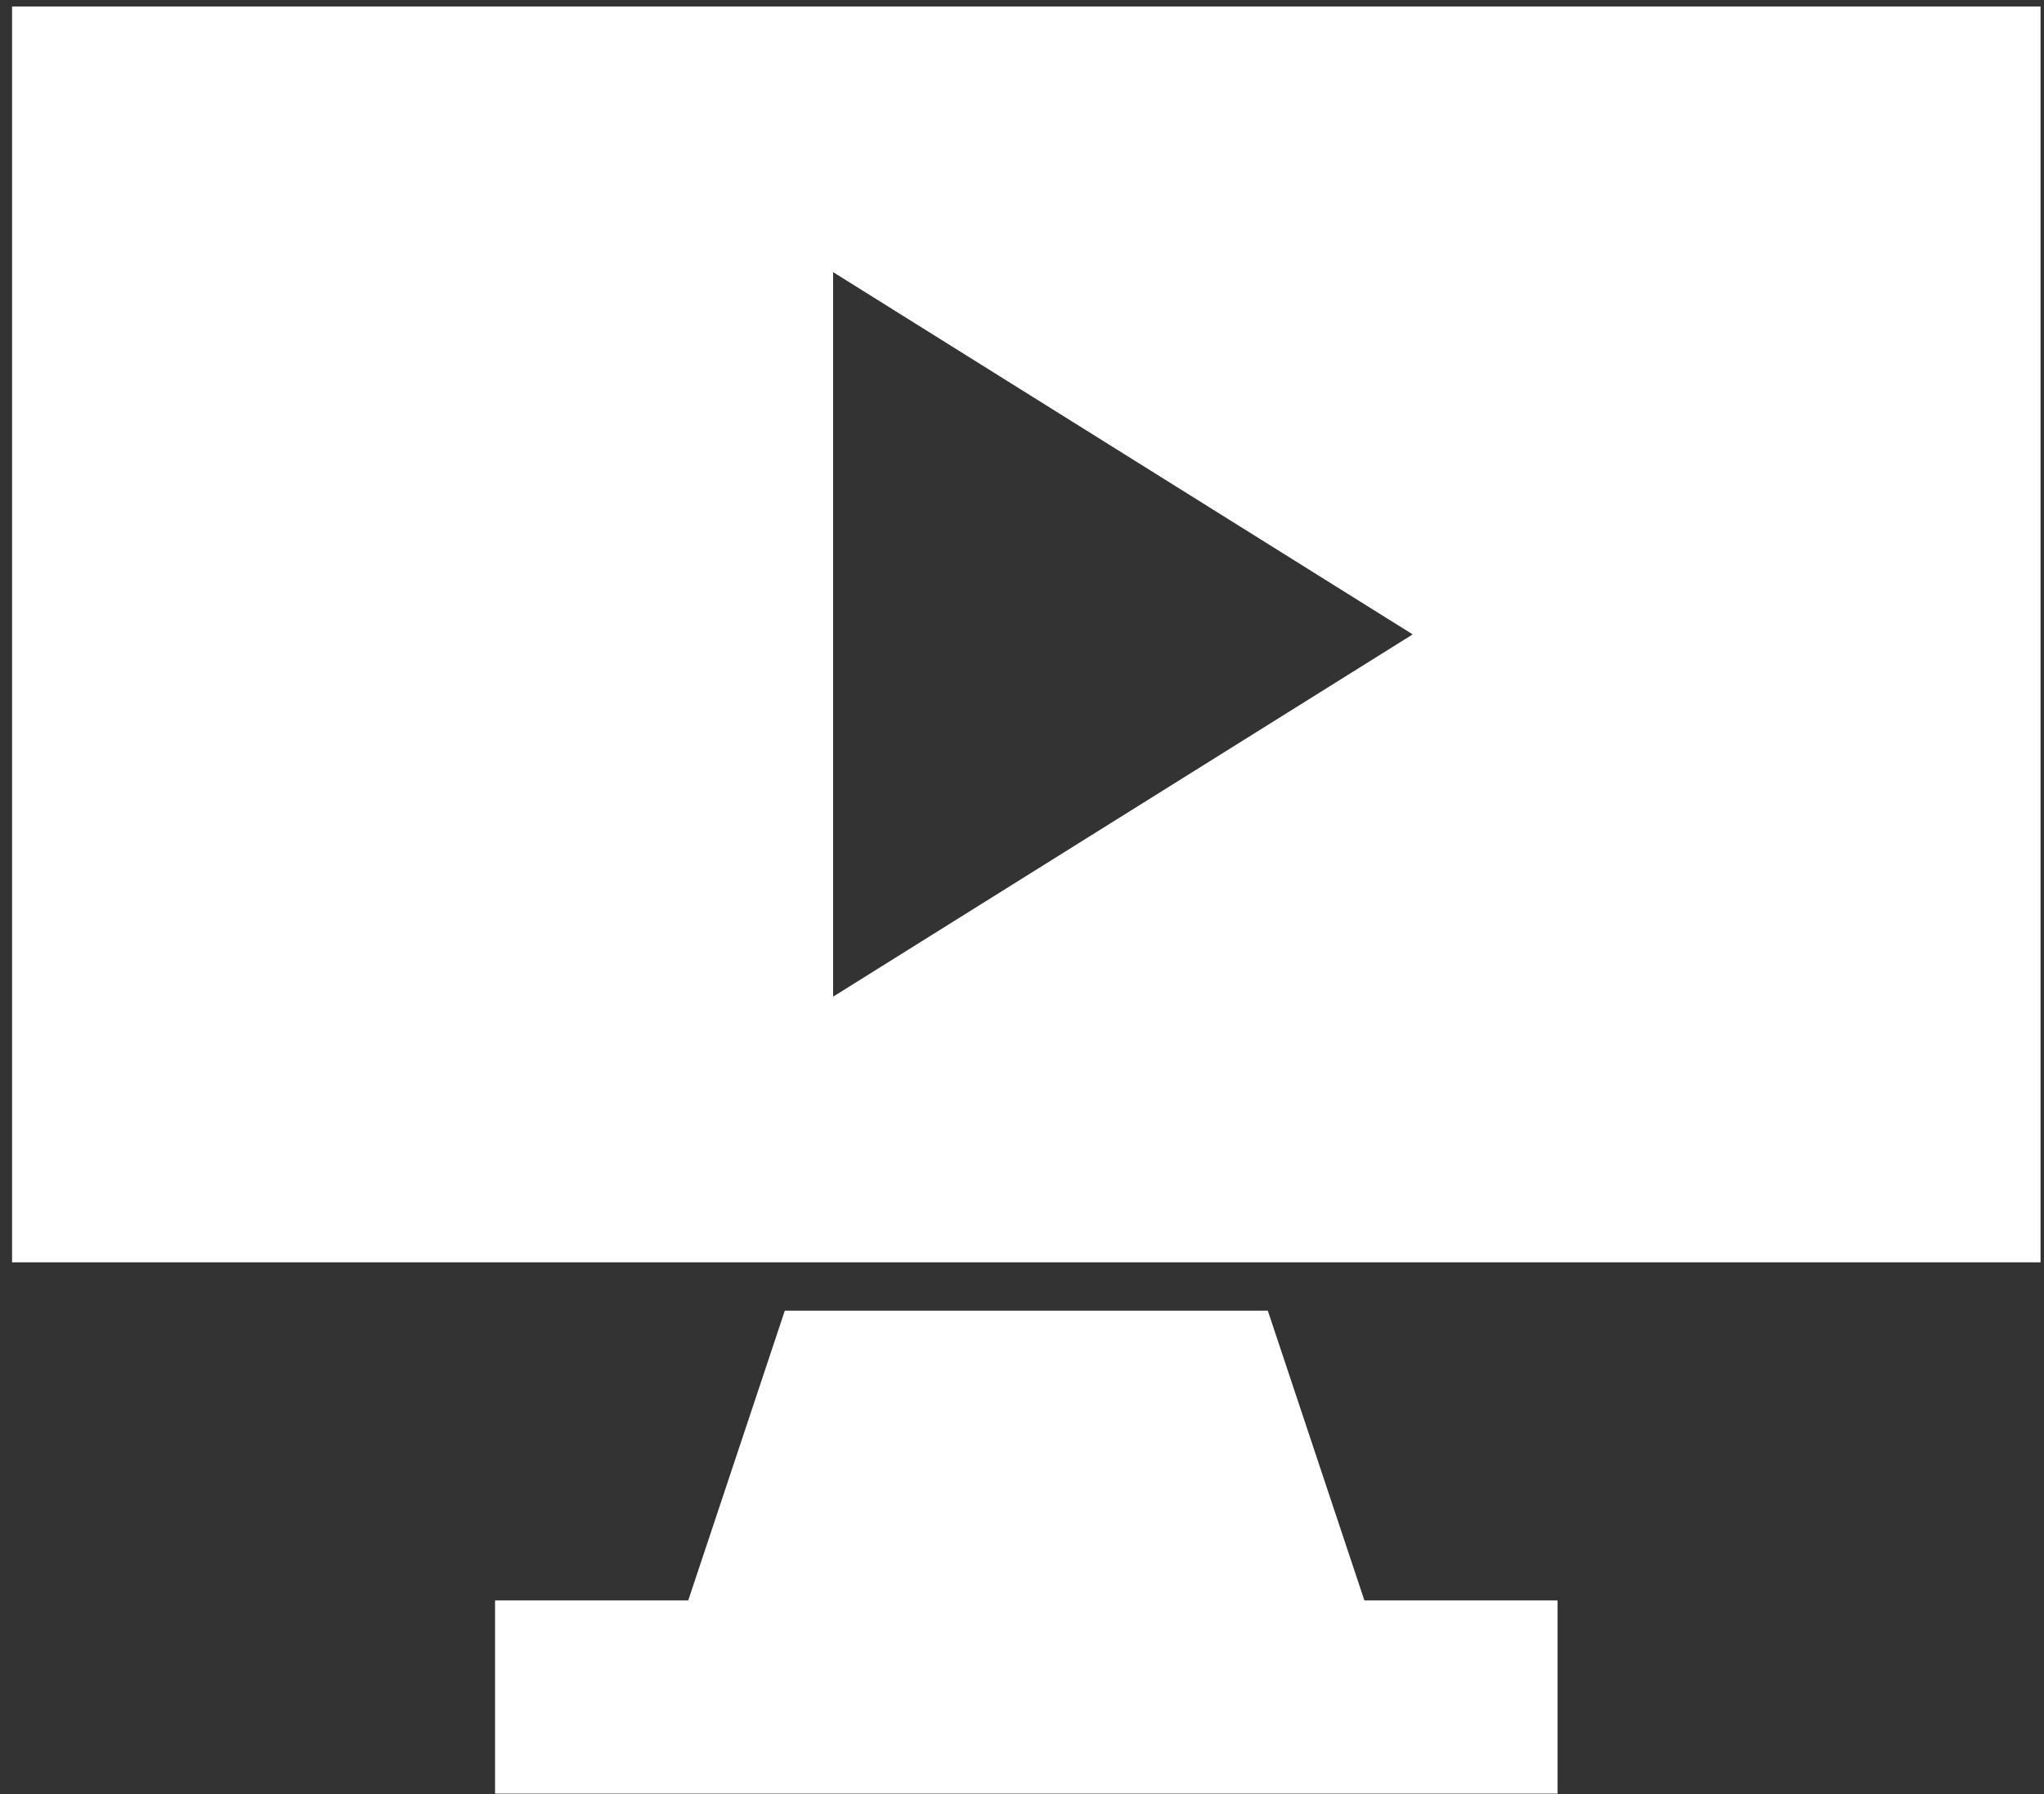 <?xml version="1.0" encoding="utf-8"?>
<!-- Generator: Adobe Illustrator 19.0.0, SVG Export Plug-In . SVG Version: 6.00 Build 0)  -->
<svg version="1.1" id="Layer_1" xmlns="http://www.w3.org/2000/svg" xmlns:xlink="http://www.w3.org/1999/xlink" x="0px" y="0px"
	 viewBox="42 18.6 474 416" style="enable-background:new 42 18.6 474 416;" xml:space="preserve">
<rect x="42" y="18.6" width="474" height="416" fill="#333333" stroke="none"/>
<style type="text/css">
	.st0{fill:#FFFFFF;}
</style>
<path class="st0" d="M44.8,20.1v291.2h470.4V20.1L44.8,20.1z M235.2,81.7l134.4,84l-134.4,84V81.7z M224,322.5l-22.4,67.2h-44.8
	v44.8h246.4v-44.8h-44.8L336,322.5H224z"/>
</svg>
